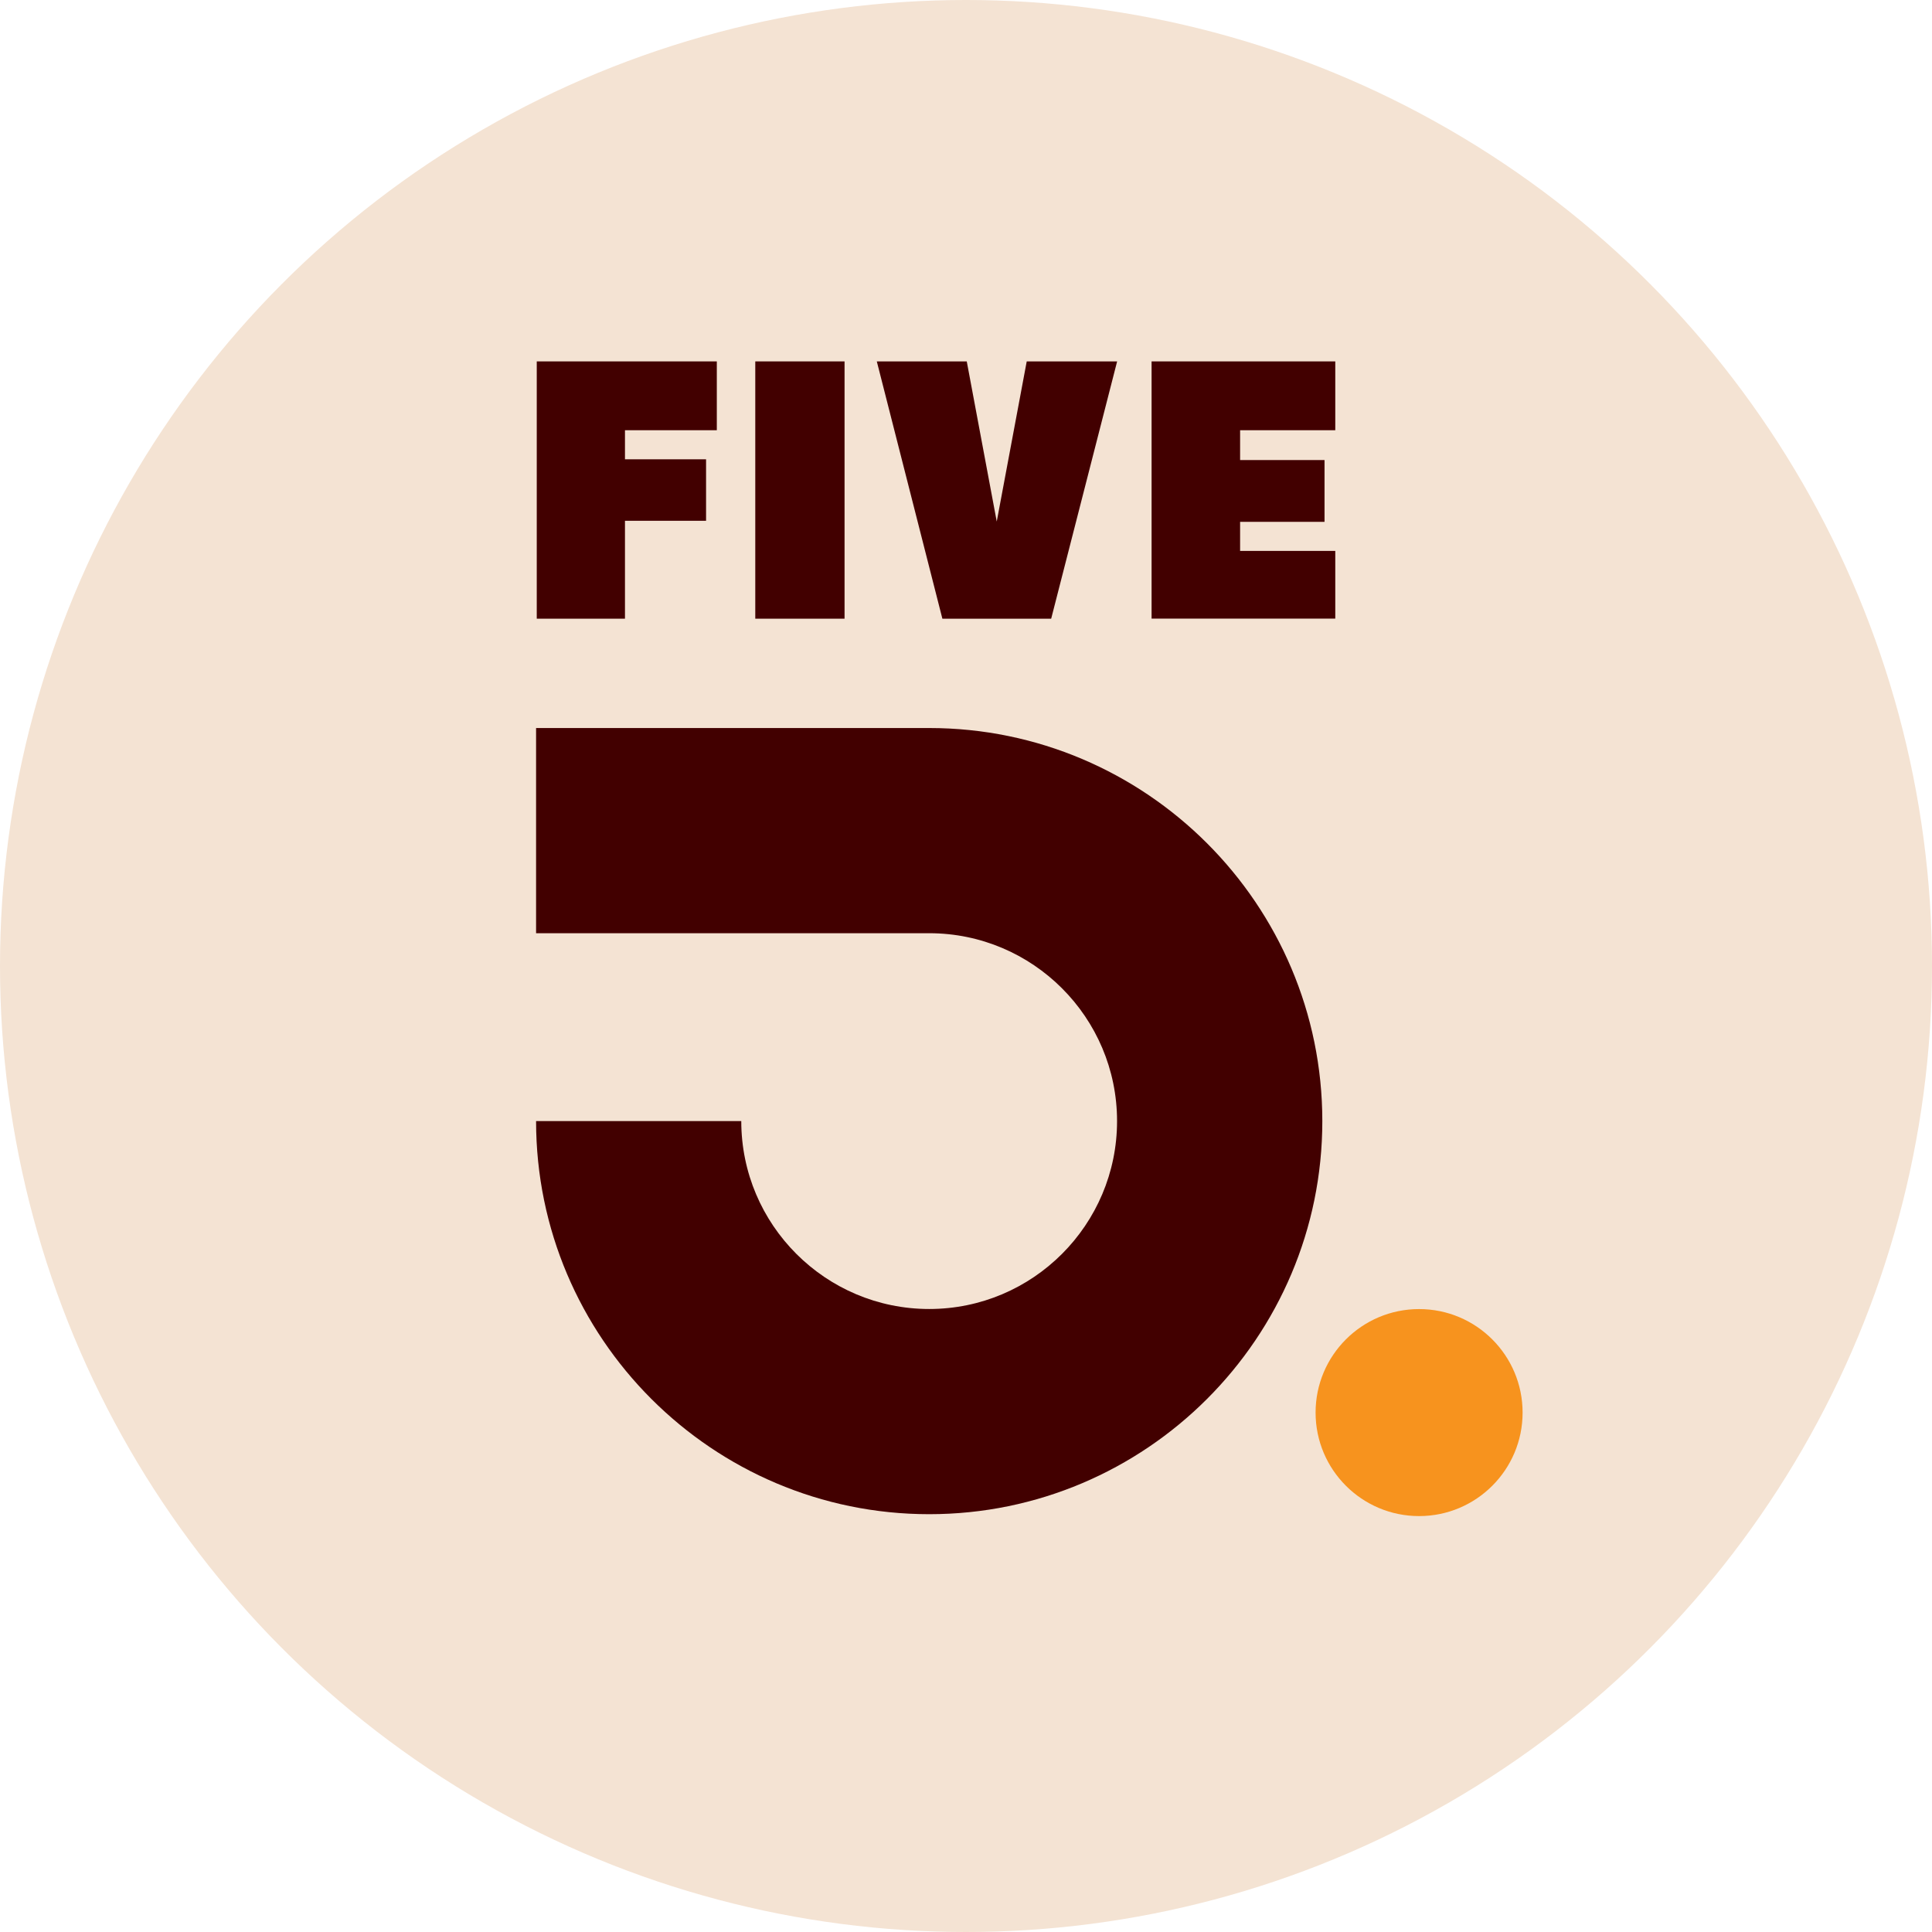 <svg xmlns="http://www.w3.org/2000/svg" id="Calque_12" width="255.16" height="255.16" viewBox="0 0 255.16 255.16"><g id="Calque_1-2"><circle cx="127.58" cy="127.58" r="127.58" fill="#f4e3d3" stroke-width="0"></circle><path d="M174.64,148.06c0,28.63-23.29,51.92-51.92,51.92s-51.92-23.29-51.92-51.92h27.1c0,13.69,11.13,24.82,24.82,24.82s24.81-11.13,24.81-24.82-11.13-24.81-24.81-24.81h-51.92v-27.1h51.92c28.63,0,51.92,23.29,51.92,51.92h0Z" fill="#420000" stroke-width="0"></path><circle cx="187.42" cy="186.56" r="13.67" fill="#f7931e" stroke-width="0"></circle><path d="M70.89,81.71v-33.98h23.78v9.09h-12.13v3.84h10.71v8.12h-10.71v12.93h-11.65Z" fill="#420000" stroke-width="0"></path><path d="M99.75,81.71v-33.98h11.79v33.98h-11.79Z" fill="#420000" stroke-width="0"></path><path d="M124.46,81.71l-8.66-33.98h11.88l3.96,21.15,3.96-21.15h11.94l-8.71,33.98h-14.38Z" fill="#420000" stroke-width="0"></path><path d="M152.09,81.71v-33.98h24.26v9.09h-12.57v3.94h11.15v8.16h-11.15v3.84h12.57v8.94h-24.26Z" fill="#420000" stroke-width="0"></path></g></svg>